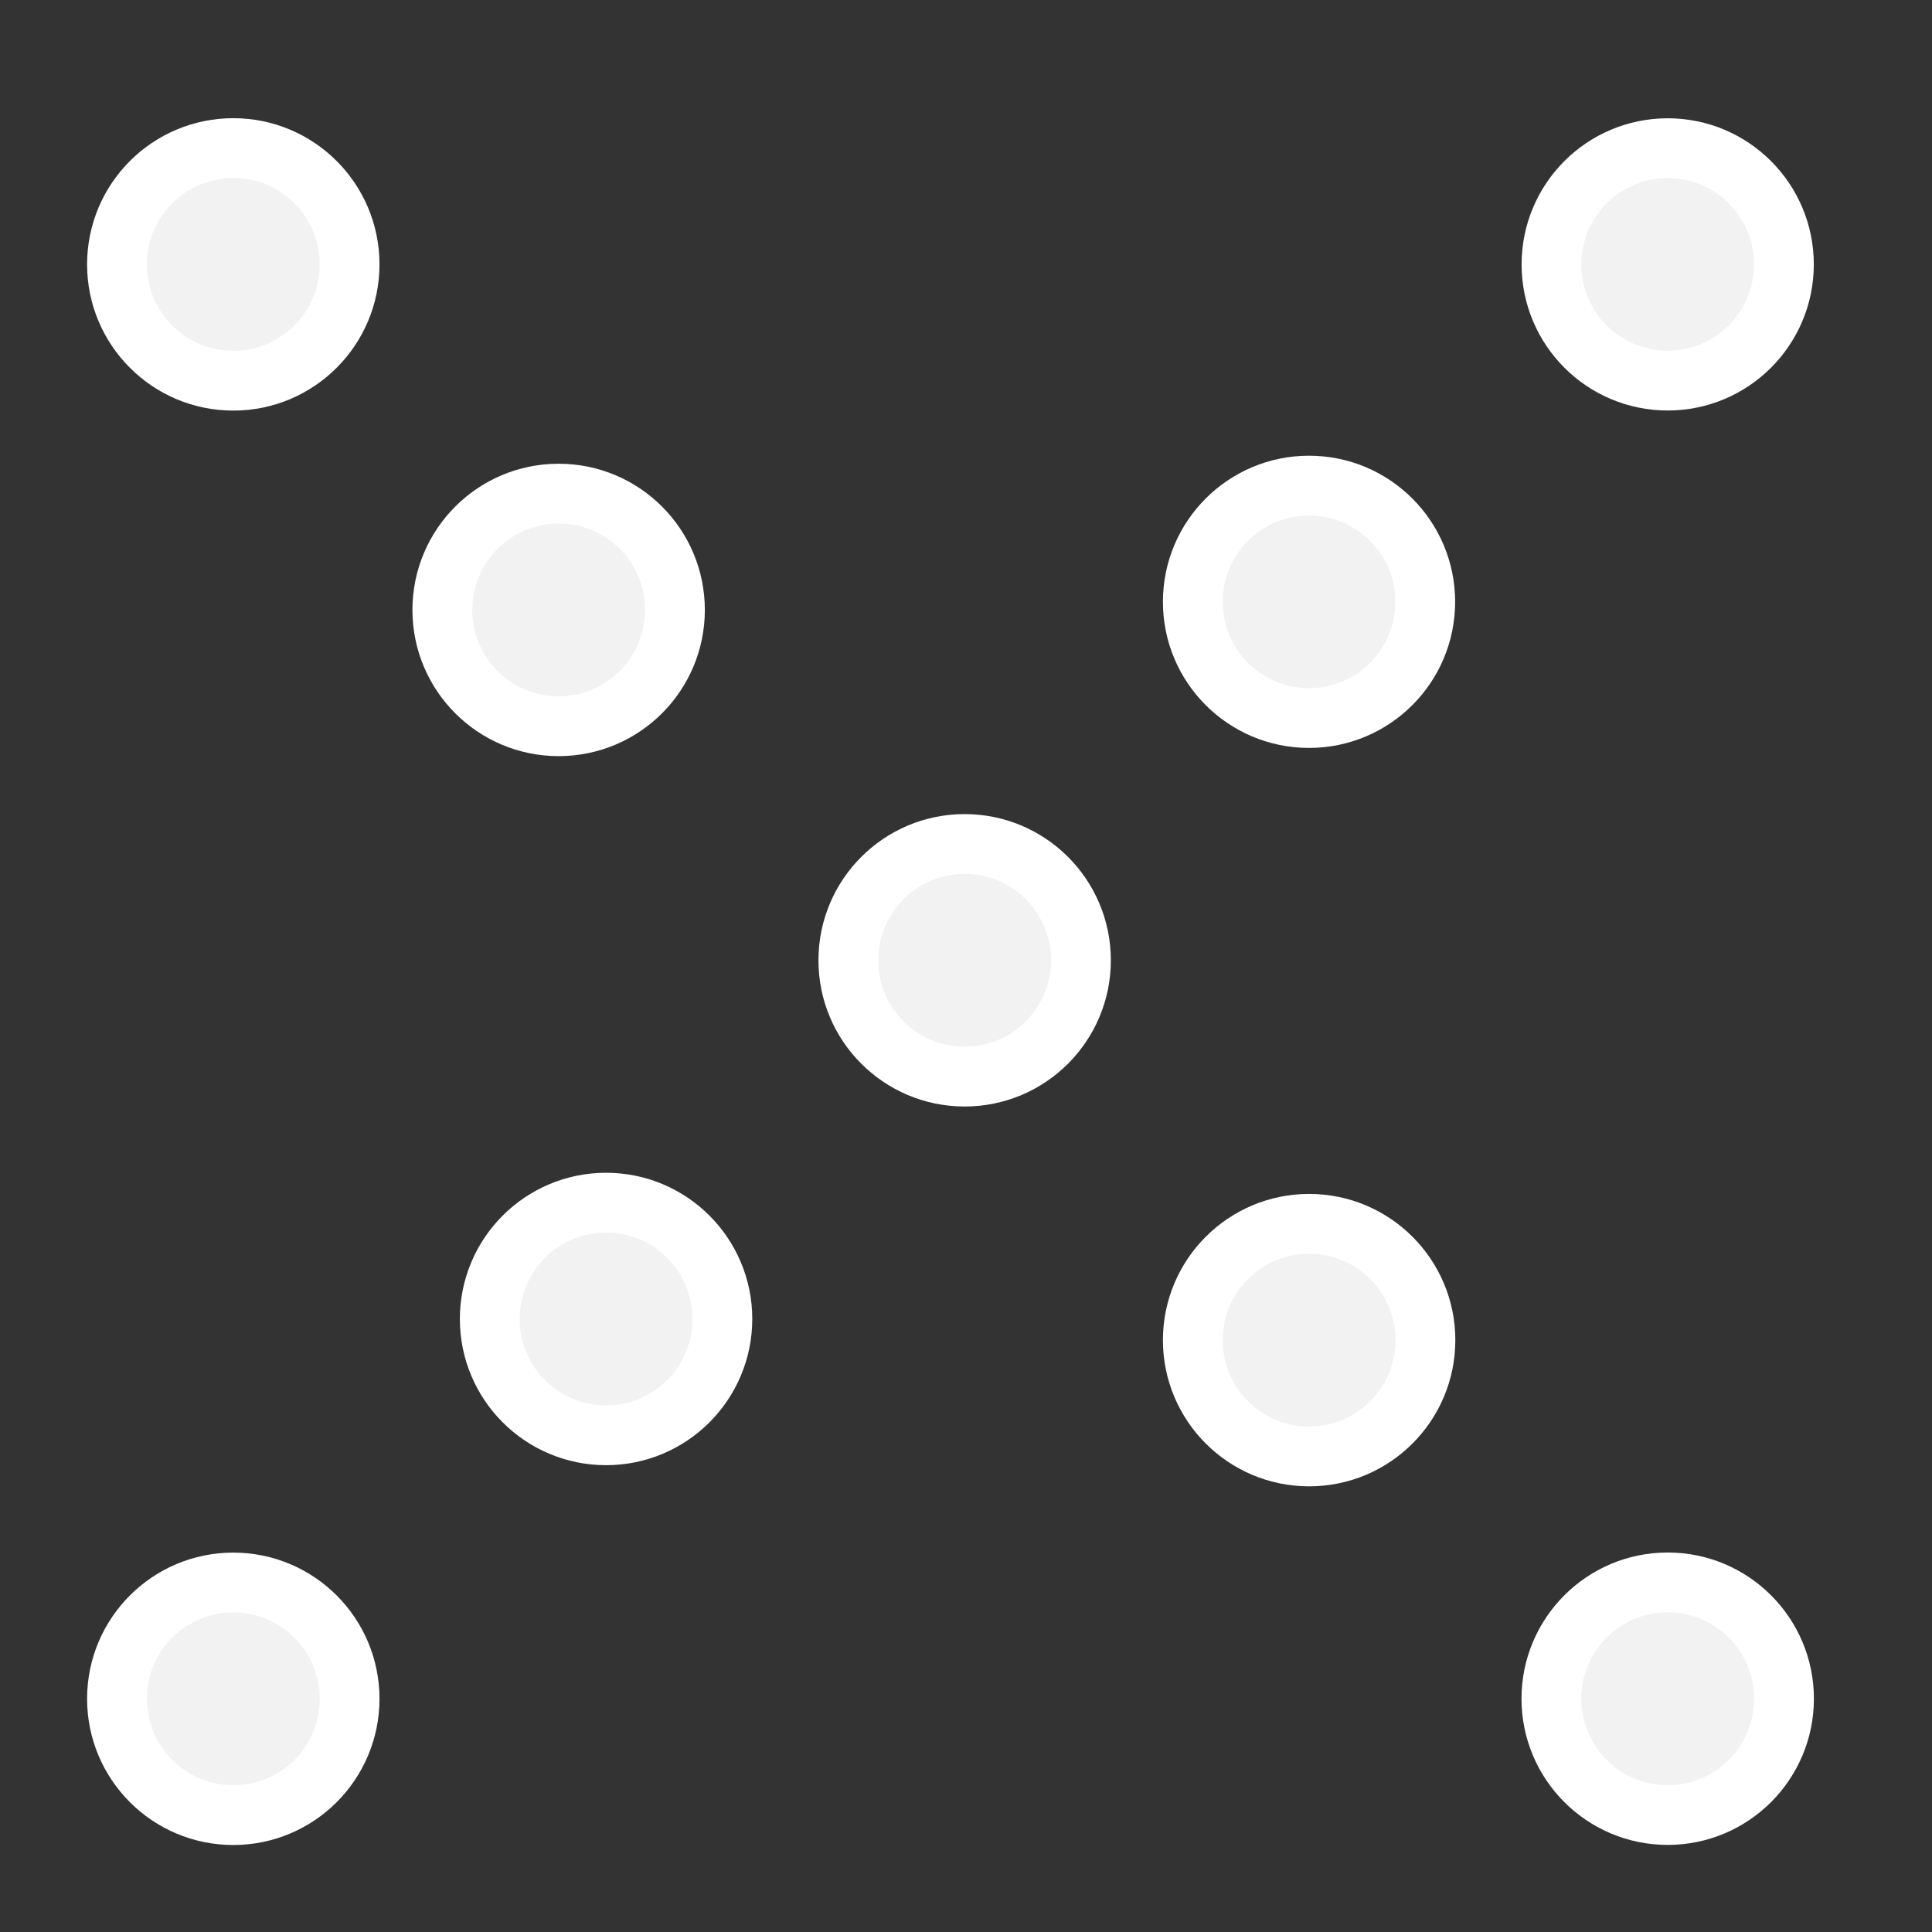 <?xml version="1.0" encoding="utf-8"?>
<!-- Generator: Adobe Illustrator 16.0.4, SVG Export Plug-In . SVG Version: 6.00 Build 0)  -->
<!DOCTYPE svg PUBLIC "-//W3C//DTD SVG 1.1//EN" "http://www.w3.org/Graphics/SVG/1.1/DTD/svg11.dtd">
<svg version="1.1" id="Layer_1" xmlns="http://www.w3.org/2000/svg" xmlns:xlink="http://www.w3.org/1999/xlink" x="0px" y="0px"
	 width="20px" height="20px" viewBox="0 0 20 20" style="enable-background:new 0 0 20 20;" xml:space="preserve">
<rect x="0" y="0" width="20" height="20" fill="#333333" stroke="none"/>
<style type="text/css">
<![CDATA[
	.st0{fill:#F2F2F2;stroke:#FFFFFF;stroke-width:0.619;stroke-miterlimit:10;}
]]>
</style>
<circle class="st0" cx="9.986" cy="9.941" r="1.204"/>
<circle class="st0" cx="6.274" cy="13.654" r="1.204"/>
<circle class="st0" cx="2.415" cy="17.586" r="1.204"/>
<circle class="st0" cx="13.551" cy="6.23" r="1.203"/>
<circle class="st0" cx="17.264" cy="2.737" r="1.203"/>
<circle class="st0" cx="5.783" cy="6.314" r="1.204"/>
<circle class="st0" cx="2.415" cy="2.737" r="1.204"/>
<circle class="st0" cx="17.264" cy="17.585" r="1.204"/>
<circle class="st0" cx="13.552" cy="13.873" r="1.204"/>
</svg>
